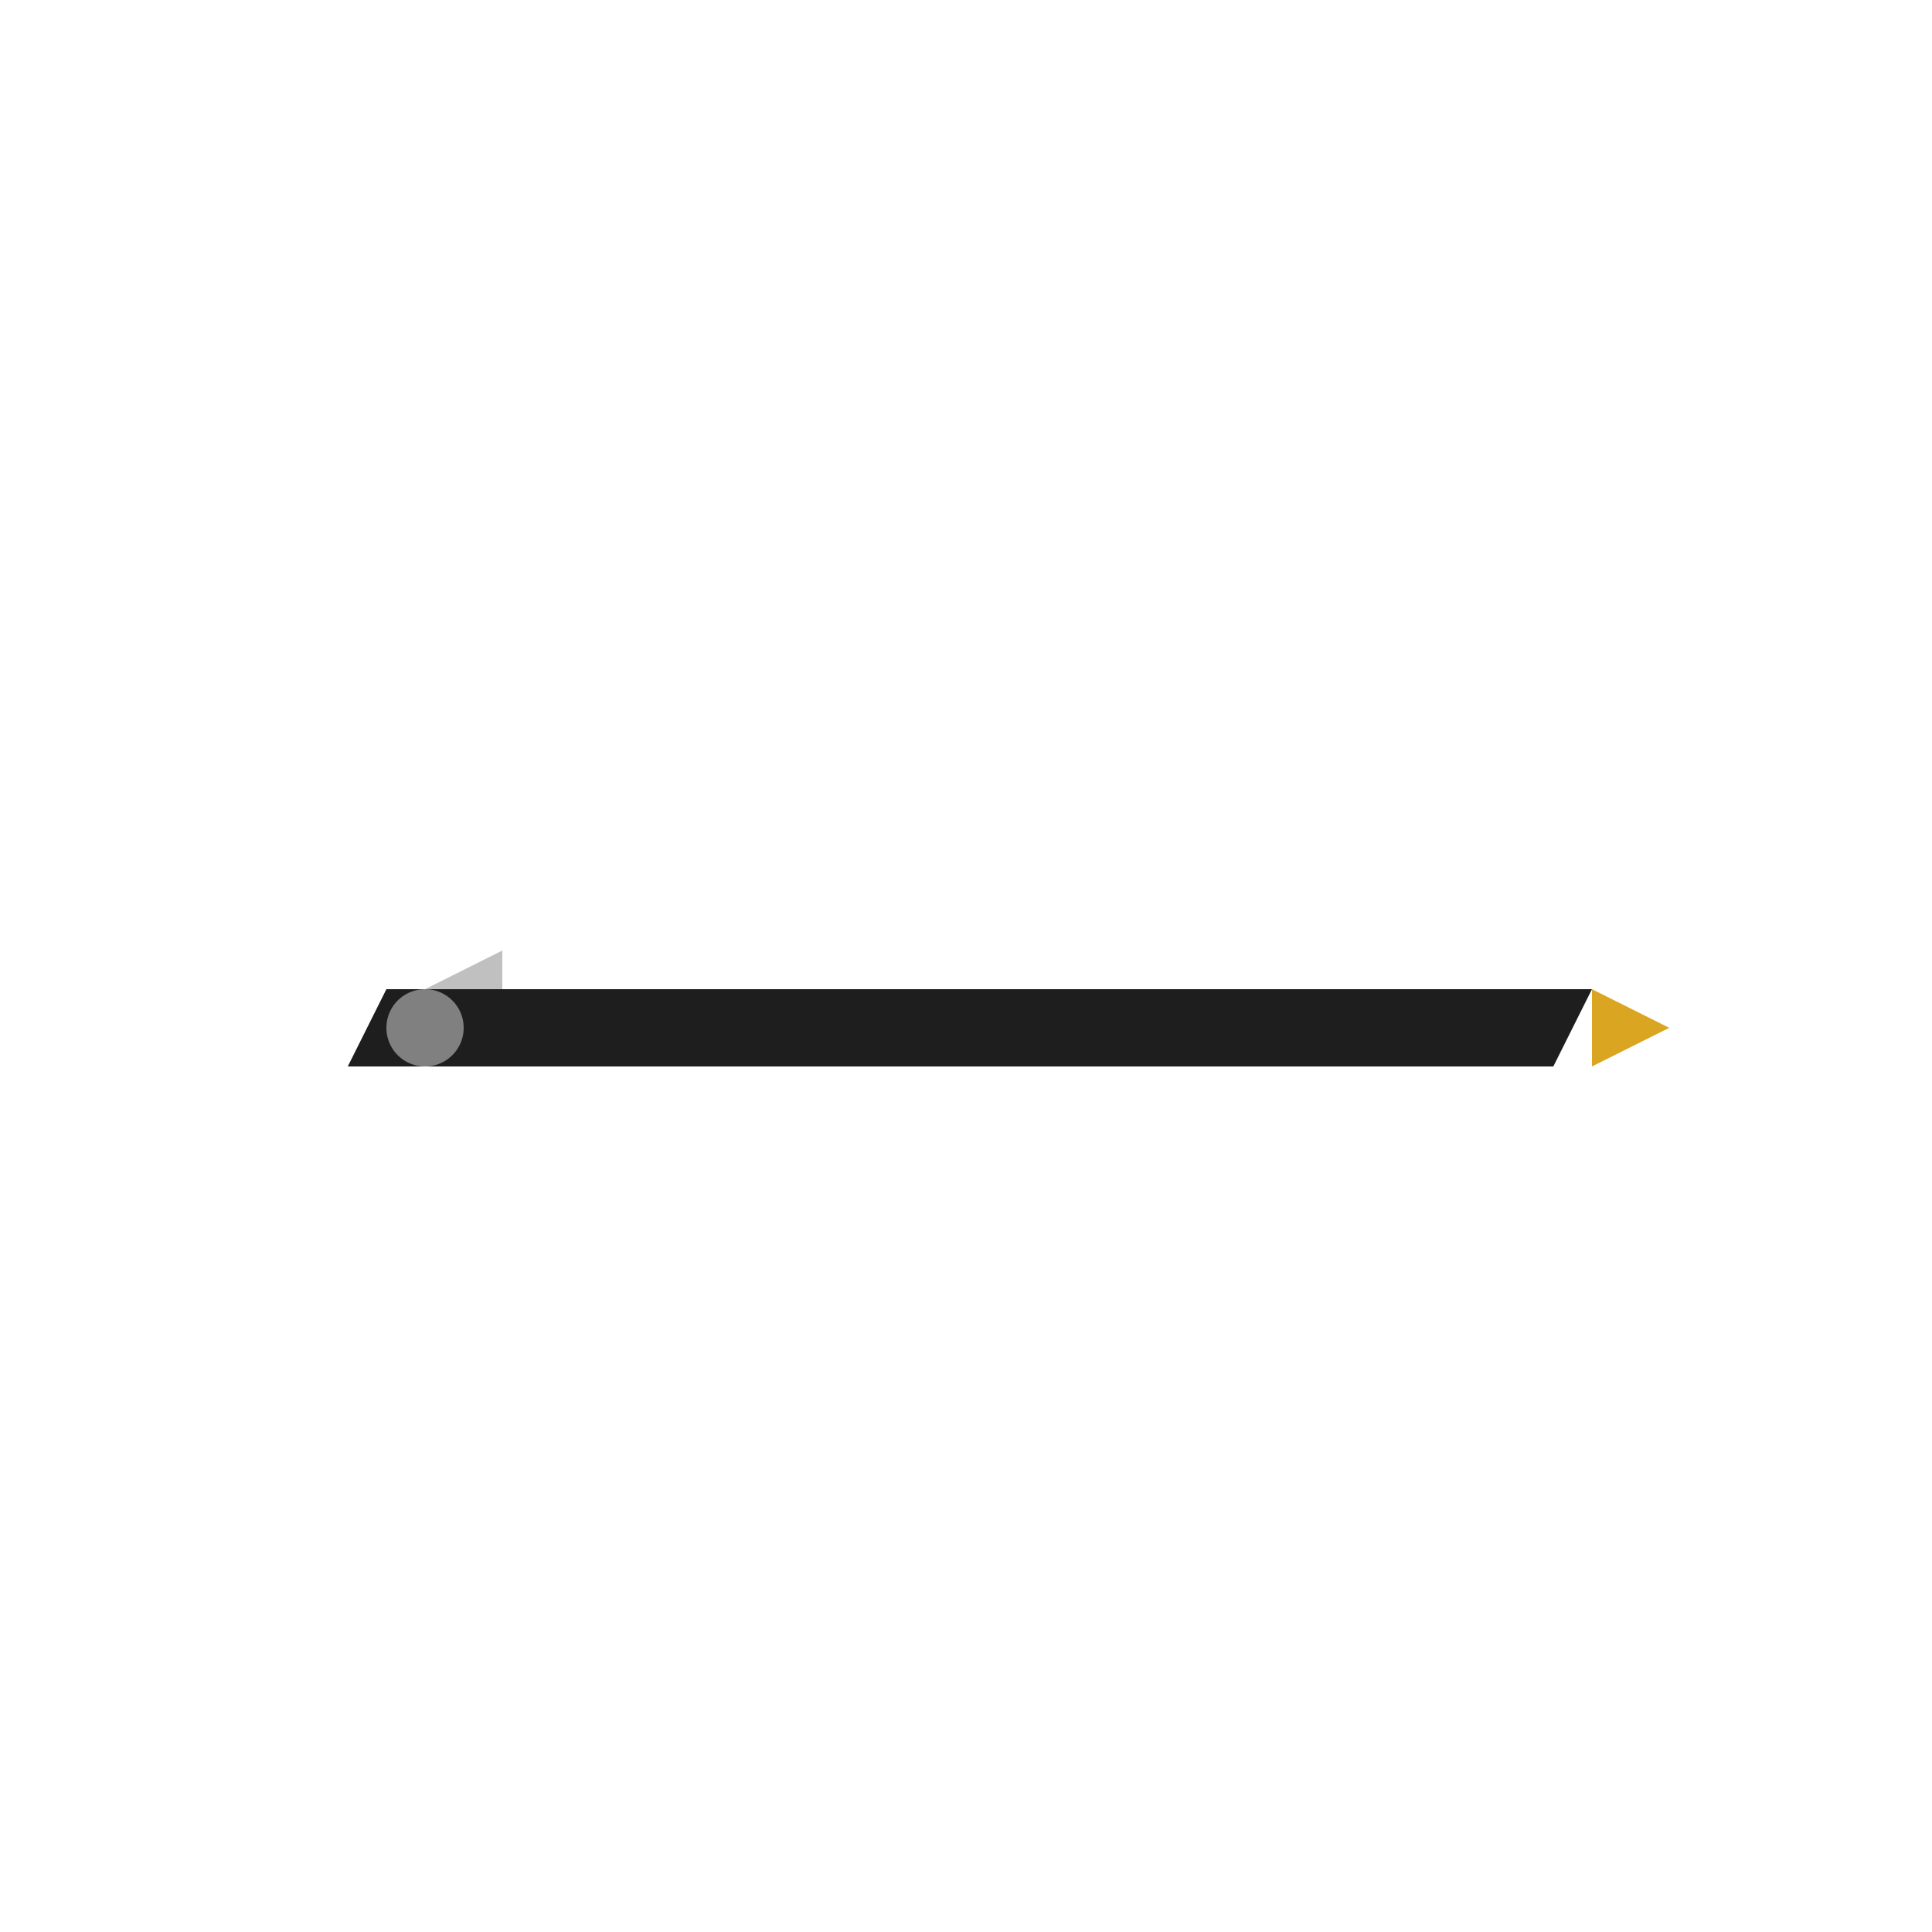 <!--

Generated by DrawGPT.
Free, open source, AI generated images in SVG, PNG, and HTML Canvas format.
https://drawgpt.ai

Created: 2024-01-17T16:11:11.574Z
Link: https://drawgpt.ai/prompt/154801/

-->
<svg xmlns="http://www.w3.org/2000/svg" xmlns:xlink="http://www.w3.org/1999/xlink" width="500" height="500"><defs/><g><path fill="#1E1E1E" stroke="none" paint-order="stroke fill markers" d=" M 100 256 L 412 256 L 402 276 L 90 276 Z"/><path fill="#DAA520" stroke="none" paint-order="stroke fill markers" d=" M 412 256 L 432 266 L 412 276 Z"/><path fill="#C0C0C0" stroke="none" paint-order="stroke fill markers" d=" M 110 256 L 130 246 L 130 256 Z"/><path fill="#808080" stroke="none" paint-order="stroke fill markers" d=" M 120 266 A 10 10 0 1 0 120 266.01"/></g></svg>
